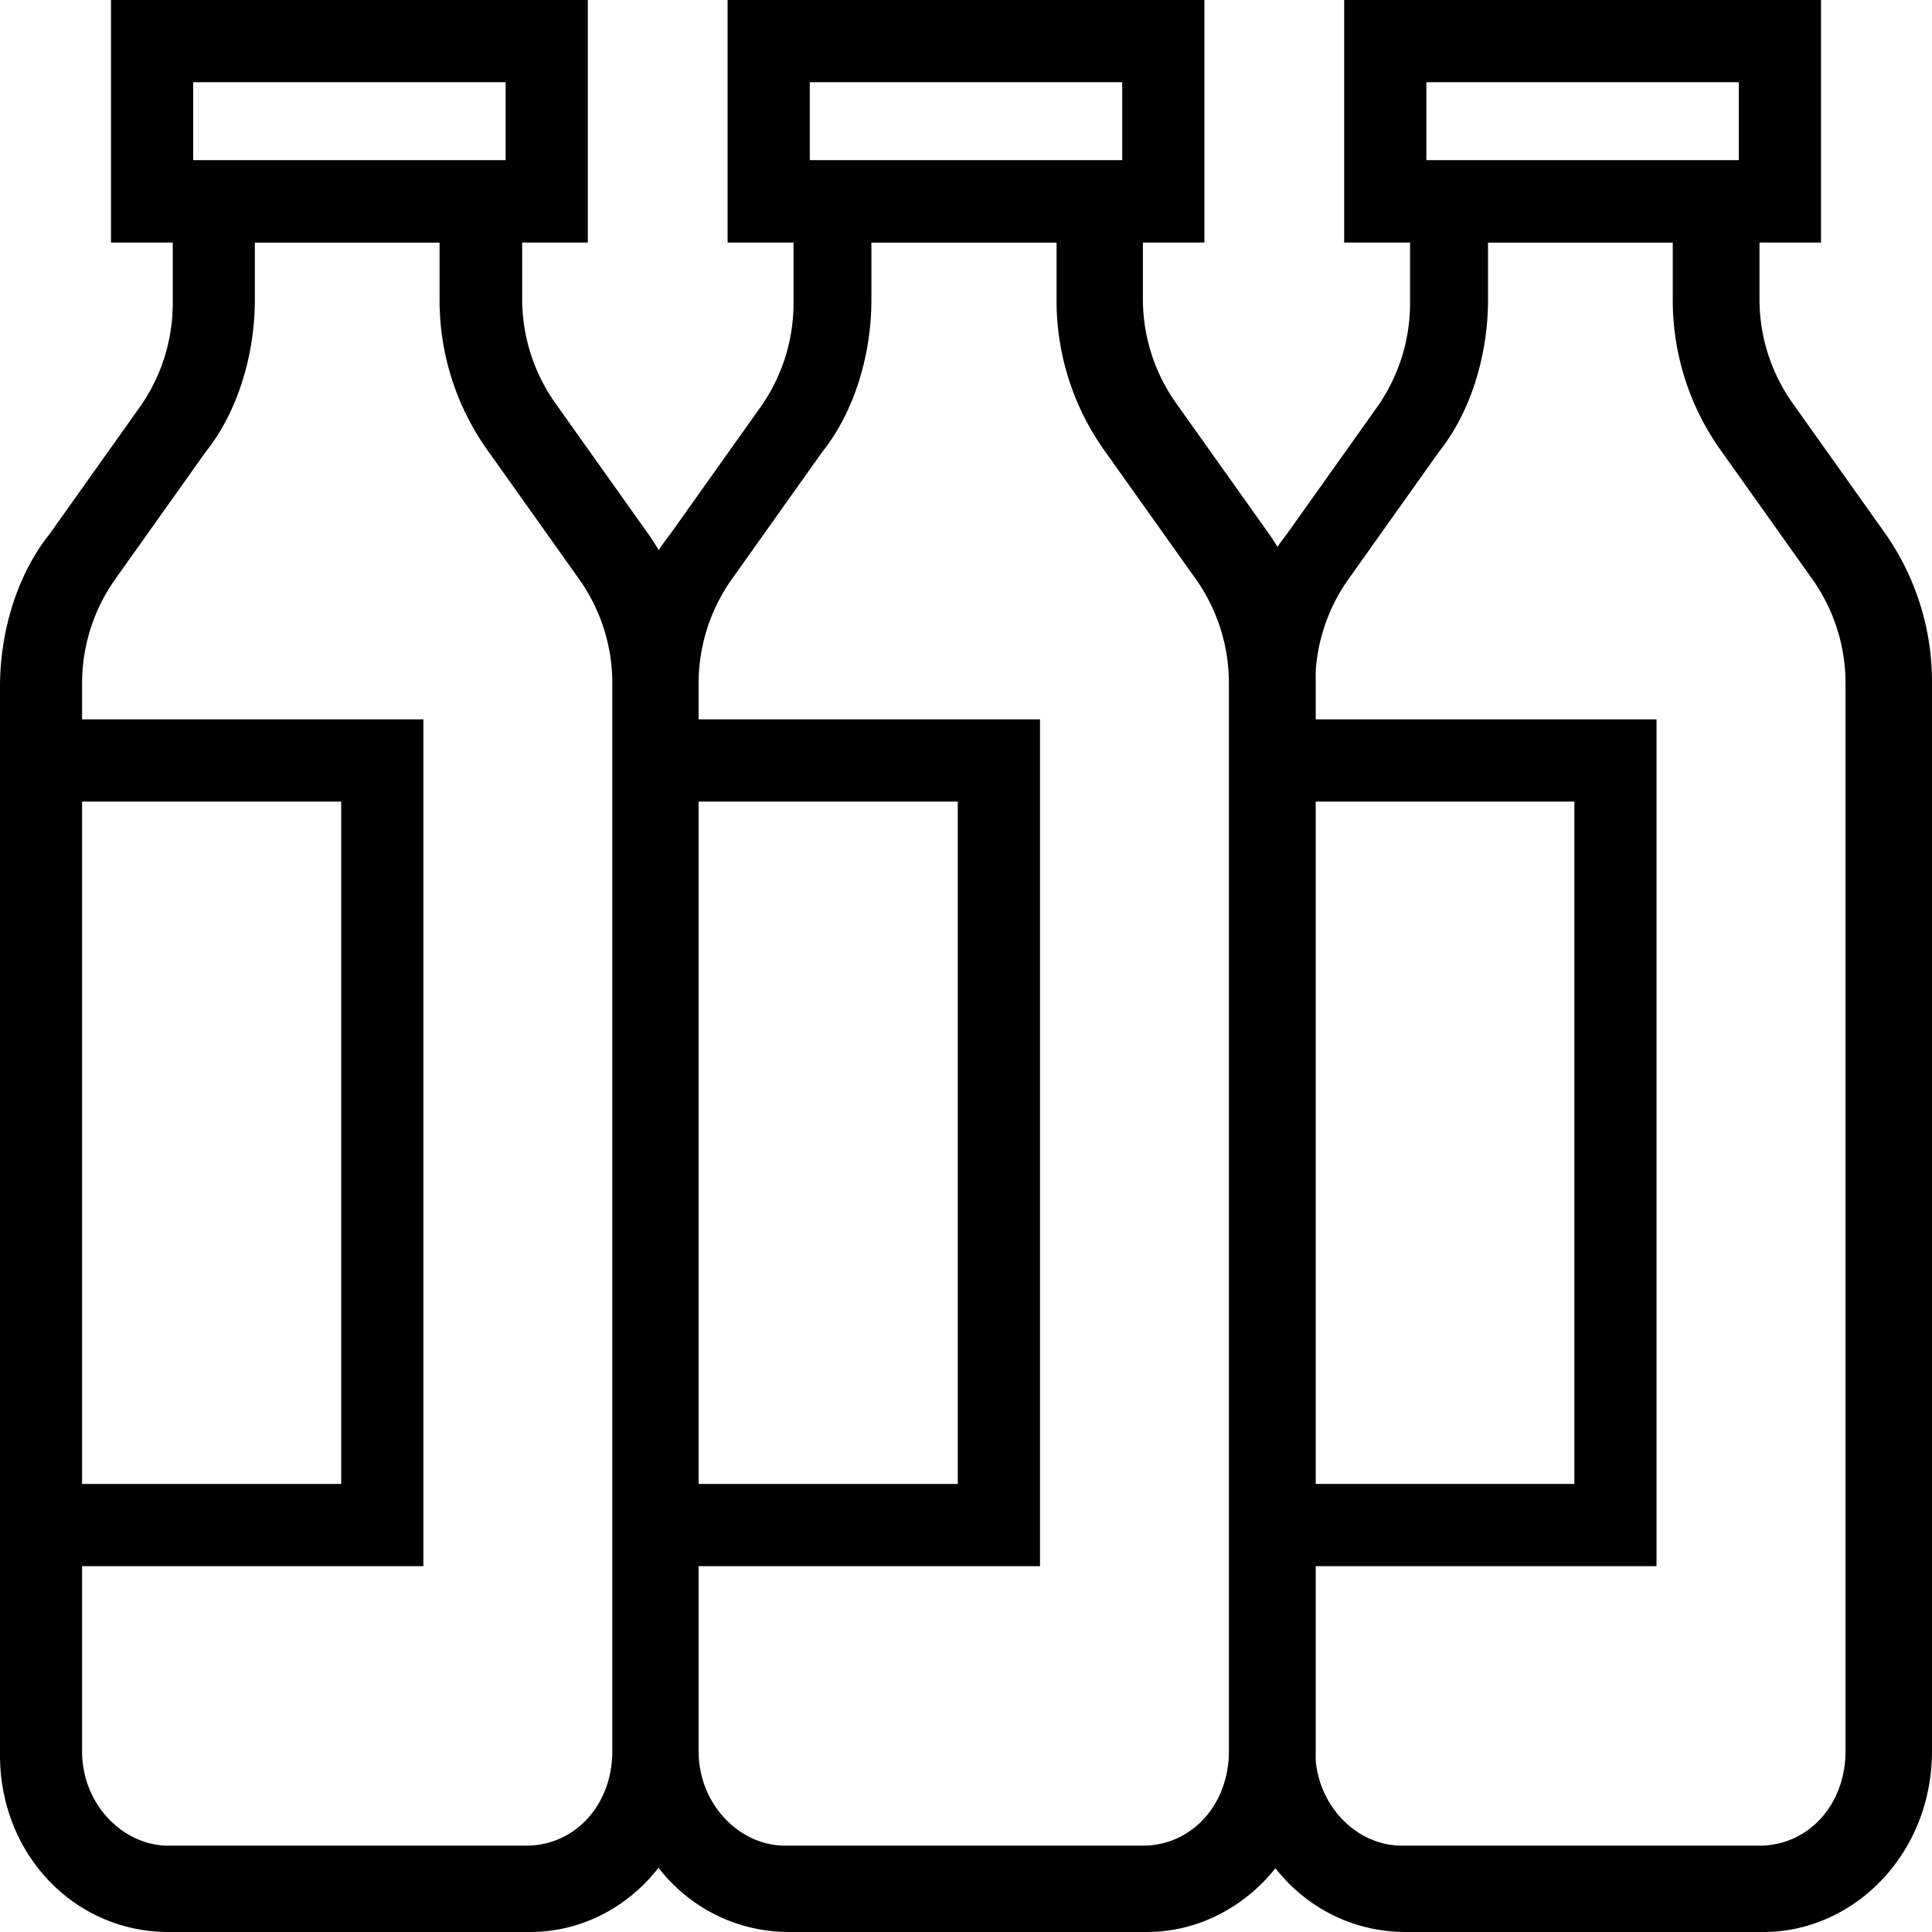 <svg id="Layer_1" data-name="Layer 1" xmlns="http://www.w3.org/2000/svg" viewBox="0 0 512 512"><path d="M140.53,512H44.66C19.61,512,0,491.3,0,465.16V181.92c0-14.16,4.36-29.41,13.07-40.3l24-33.77a47.66,47.66,0,0,0,8.71-27.24V42.49h92.6v37a47.73,47.73,0,0,0,8.71,27.24l24,33.77a68.46,68.46,0,0,1,13.07,40.3V464.07C185.19,491.3,164.49,512,140.53,512Zm-73-447.73V79.52c0,14.17-4.36,29.42-13.07,40.31l-24,33.77a47.72,47.72,0,0,0-8.71,27.23V464.07c0,14.16,10.89,25.05,22.87,25.05h94.78c13.07,0,22.87-10.89,22.87-25.05V180.83a47.65,47.65,0,0,0-8.71-27.23l-24-33.77a68.47,68.47,0,0,1-13.07-40.31V64.27Z"/><path d="M155.78,64.27H29.41V0H155.78ZM51.2,42.49H134V21.79H51.2Z"/><path d="M303.93,512H209.16c-25.06,0-44.67-20.7-44.67-46.84V181.92c0-14.16,4.36-29.41,13.08-40.3l24-33.77a47.66,47.66,0,0,0,8.72-27.24V42.49h92.59v37a47.66,47.66,0,0,0,8.72,27.24l24,33.77a68.41,68.41,0,0,1,13.08,40.3V464.07C348.6,491.3,327.9,512,303.93,512Zm-73-447.73V79.52c0,14.17-4.35,29.42-13.07,40.31l-24,33.77a47.66,47.66,0,0,0-8.72,27.23V464.07c0,14.16,10.9,25.05,22.88,25.05h94.77c13.07,0,22.88-10.89,22.88-25.05V180.83A47.66,47.66,0,0,0,317,153.6l-24-33.77A68.4,68.4,0,0,1,280,79.52V64.27Z"/><path d="M319.18,64.27H192.82V0H319.18ZM214.6,42.49h82.8V21.79H214.6Z"/><path d="M467.34,512H372.56c-25.05,0-44.66-20.7-44.66-46.84V181.92c0-14.16,4.36-29.41,13.07-40.3l24-33.77a47.73,47.73,0,0,0,8.71-27.24V42.49h92.6v37A47.66,47.66,0,0,0,475,106.76l24,33.77A68.46,68.46,0,0,1,512,180.83V464.07C512,491.3,491.3,512,467.34,512Zm-73-447.73V79.52c0,14.17-4.36,29.42-13.07,40.31l-24,33.77a47.65,47.65,0,0,0-8.71,27.23V464.07c0,14.16,10.89,25.05,22.87,25.05h94.78c13.07,0,22.87-10.89,22.87-25.05V180.83a47.65,47.65,0,0,0-8.71-27.23l-24-33.77a68.47,68.47,0,0,1-13.07-40.31V64.27Z"/><path d="M482.59,64.27H356.22V0H482.59ZM378,42.49H460.8V21.79H378Z"/><path d="M112.2,415.05H10.89V393.26H90.42V212.43H10.89V190.64H112.2Z"/><path d="M275.61,415.05H174.3V393.26h79.52V212.43H174.3V190.64H275.61Z"/><path d="M439,415.05H337.7V393.26h79.53V212.43H337.7V190.64H439Z"/></svg>
